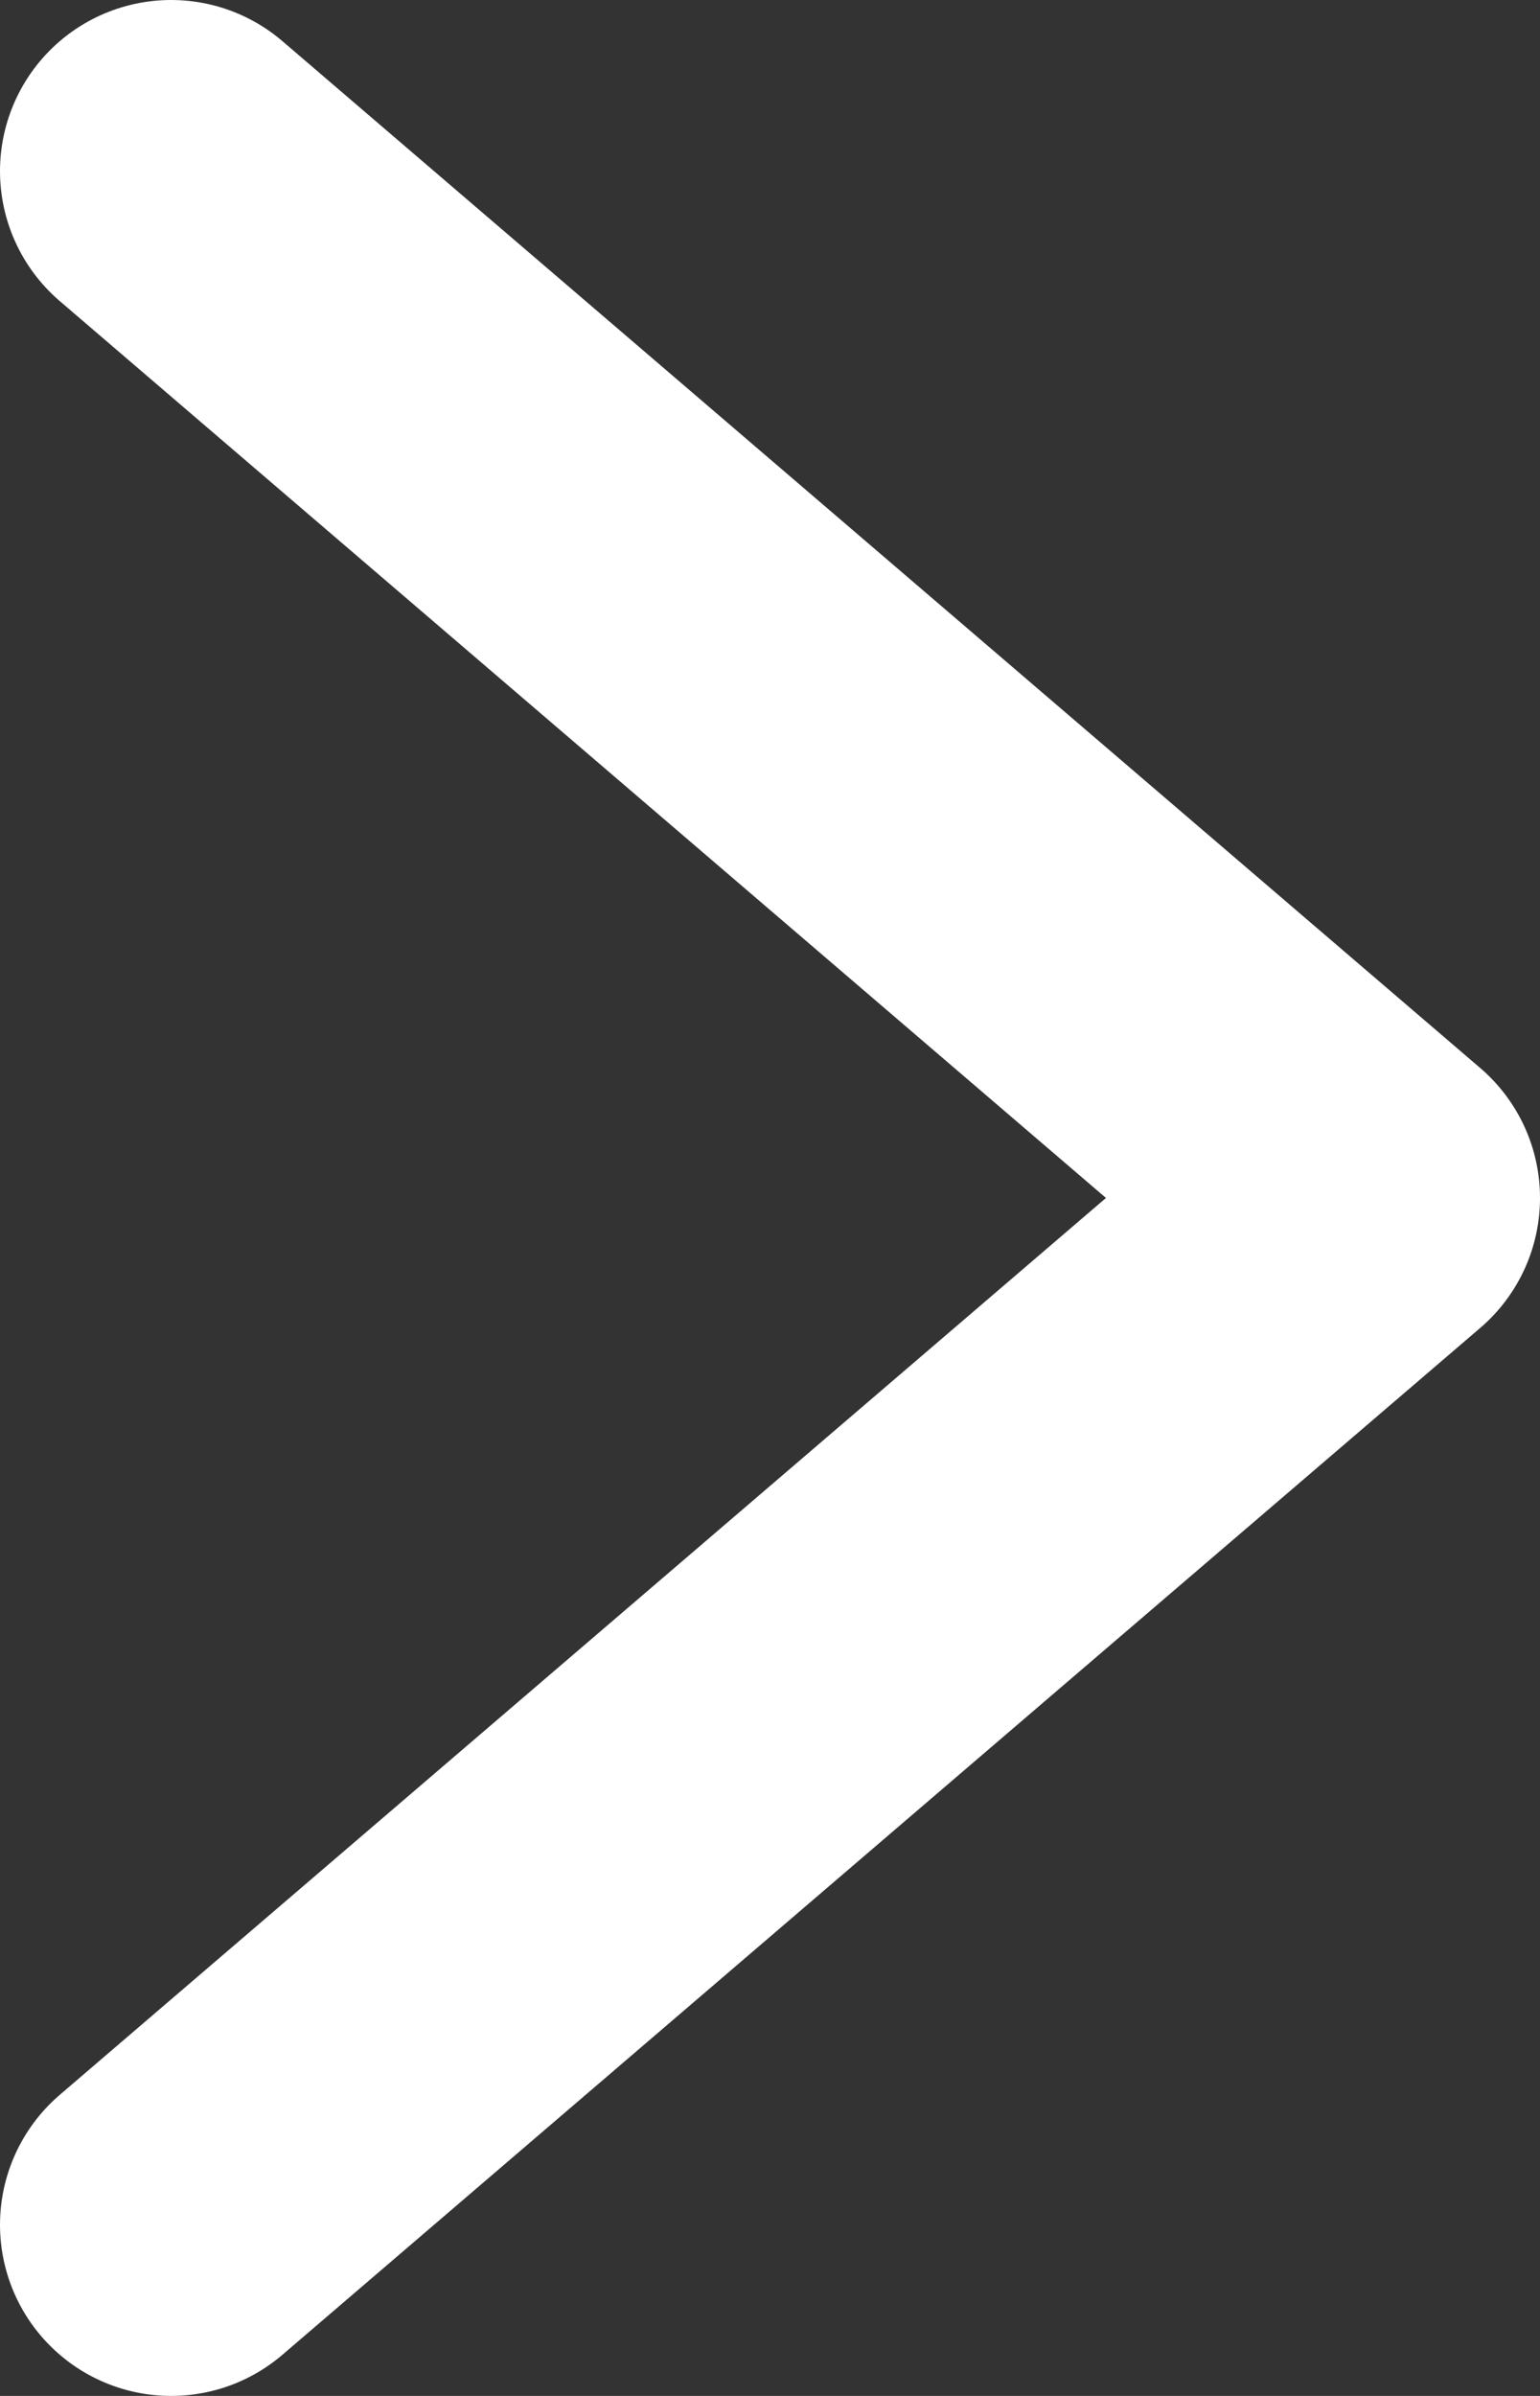 <svg width="9" height="14" viewBox="0 0 9 14" fill="none" xmlns="http://www.w3.org/2000/svg">
<rect x="0" y="0" width="9" height="14" fill="#333333" stroke="none"/>
<path d="M1 13L8 7L1 1" stroke="white" stroke-width="2" stroke-linecap="round" stroke-linejoin="round"/>
</svg>
